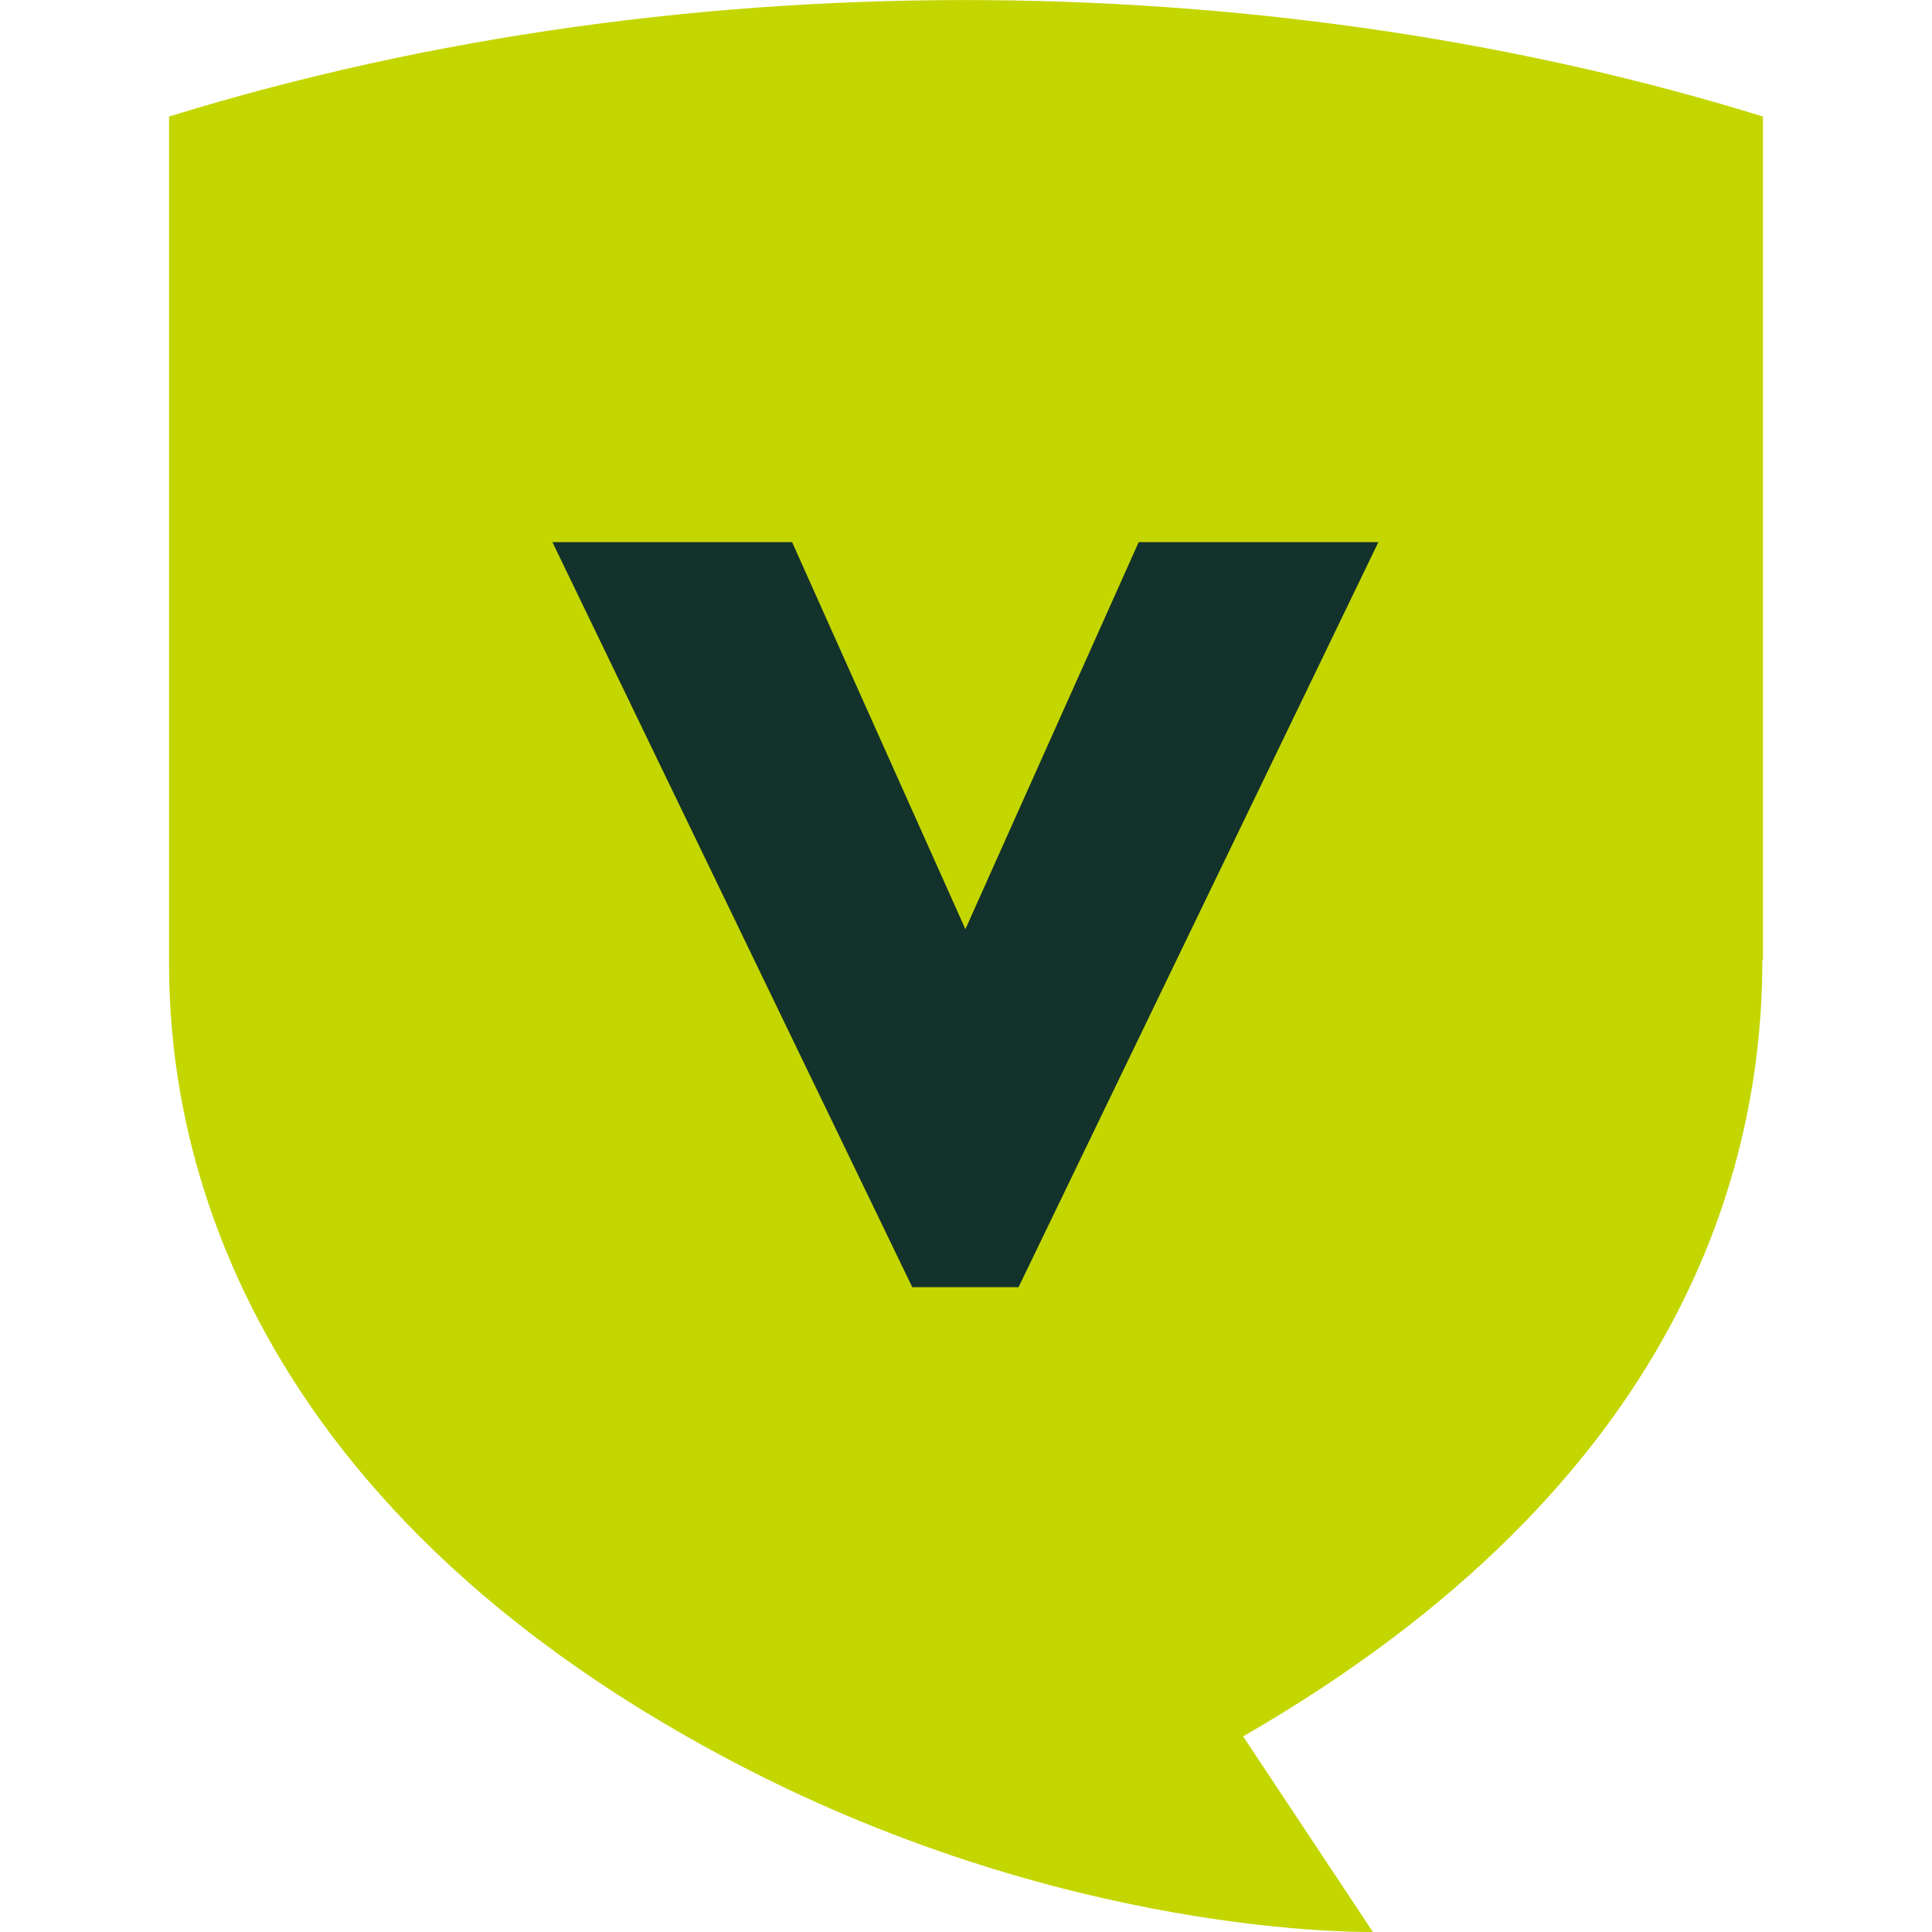 <svg xmlns="http://www.w3.org/2000/svg" width="32" height="32" viewBox="0 0 32 32">
  <path d="M29.19,15.9c0,3.35-1.26,8.63-8.6,12.86l2.15,3.24c-.38,0-5.63.03-11.35-3.23C3.01,24.01,2.8,17.63,2.8,15.9V1.93C11.57-.78,21.36-.5,29.2,1.93v13.97h0Z" fill="#c4d600" stroke-width="0"/>
  <path d="M18.86,8.98l-2.87,6.41-2.87-6.41h-3.97l5.96,12.34h1.76l5.96-12.34h-3.98Z" fill="#13322b" stroke-width="0"/>
</svg>